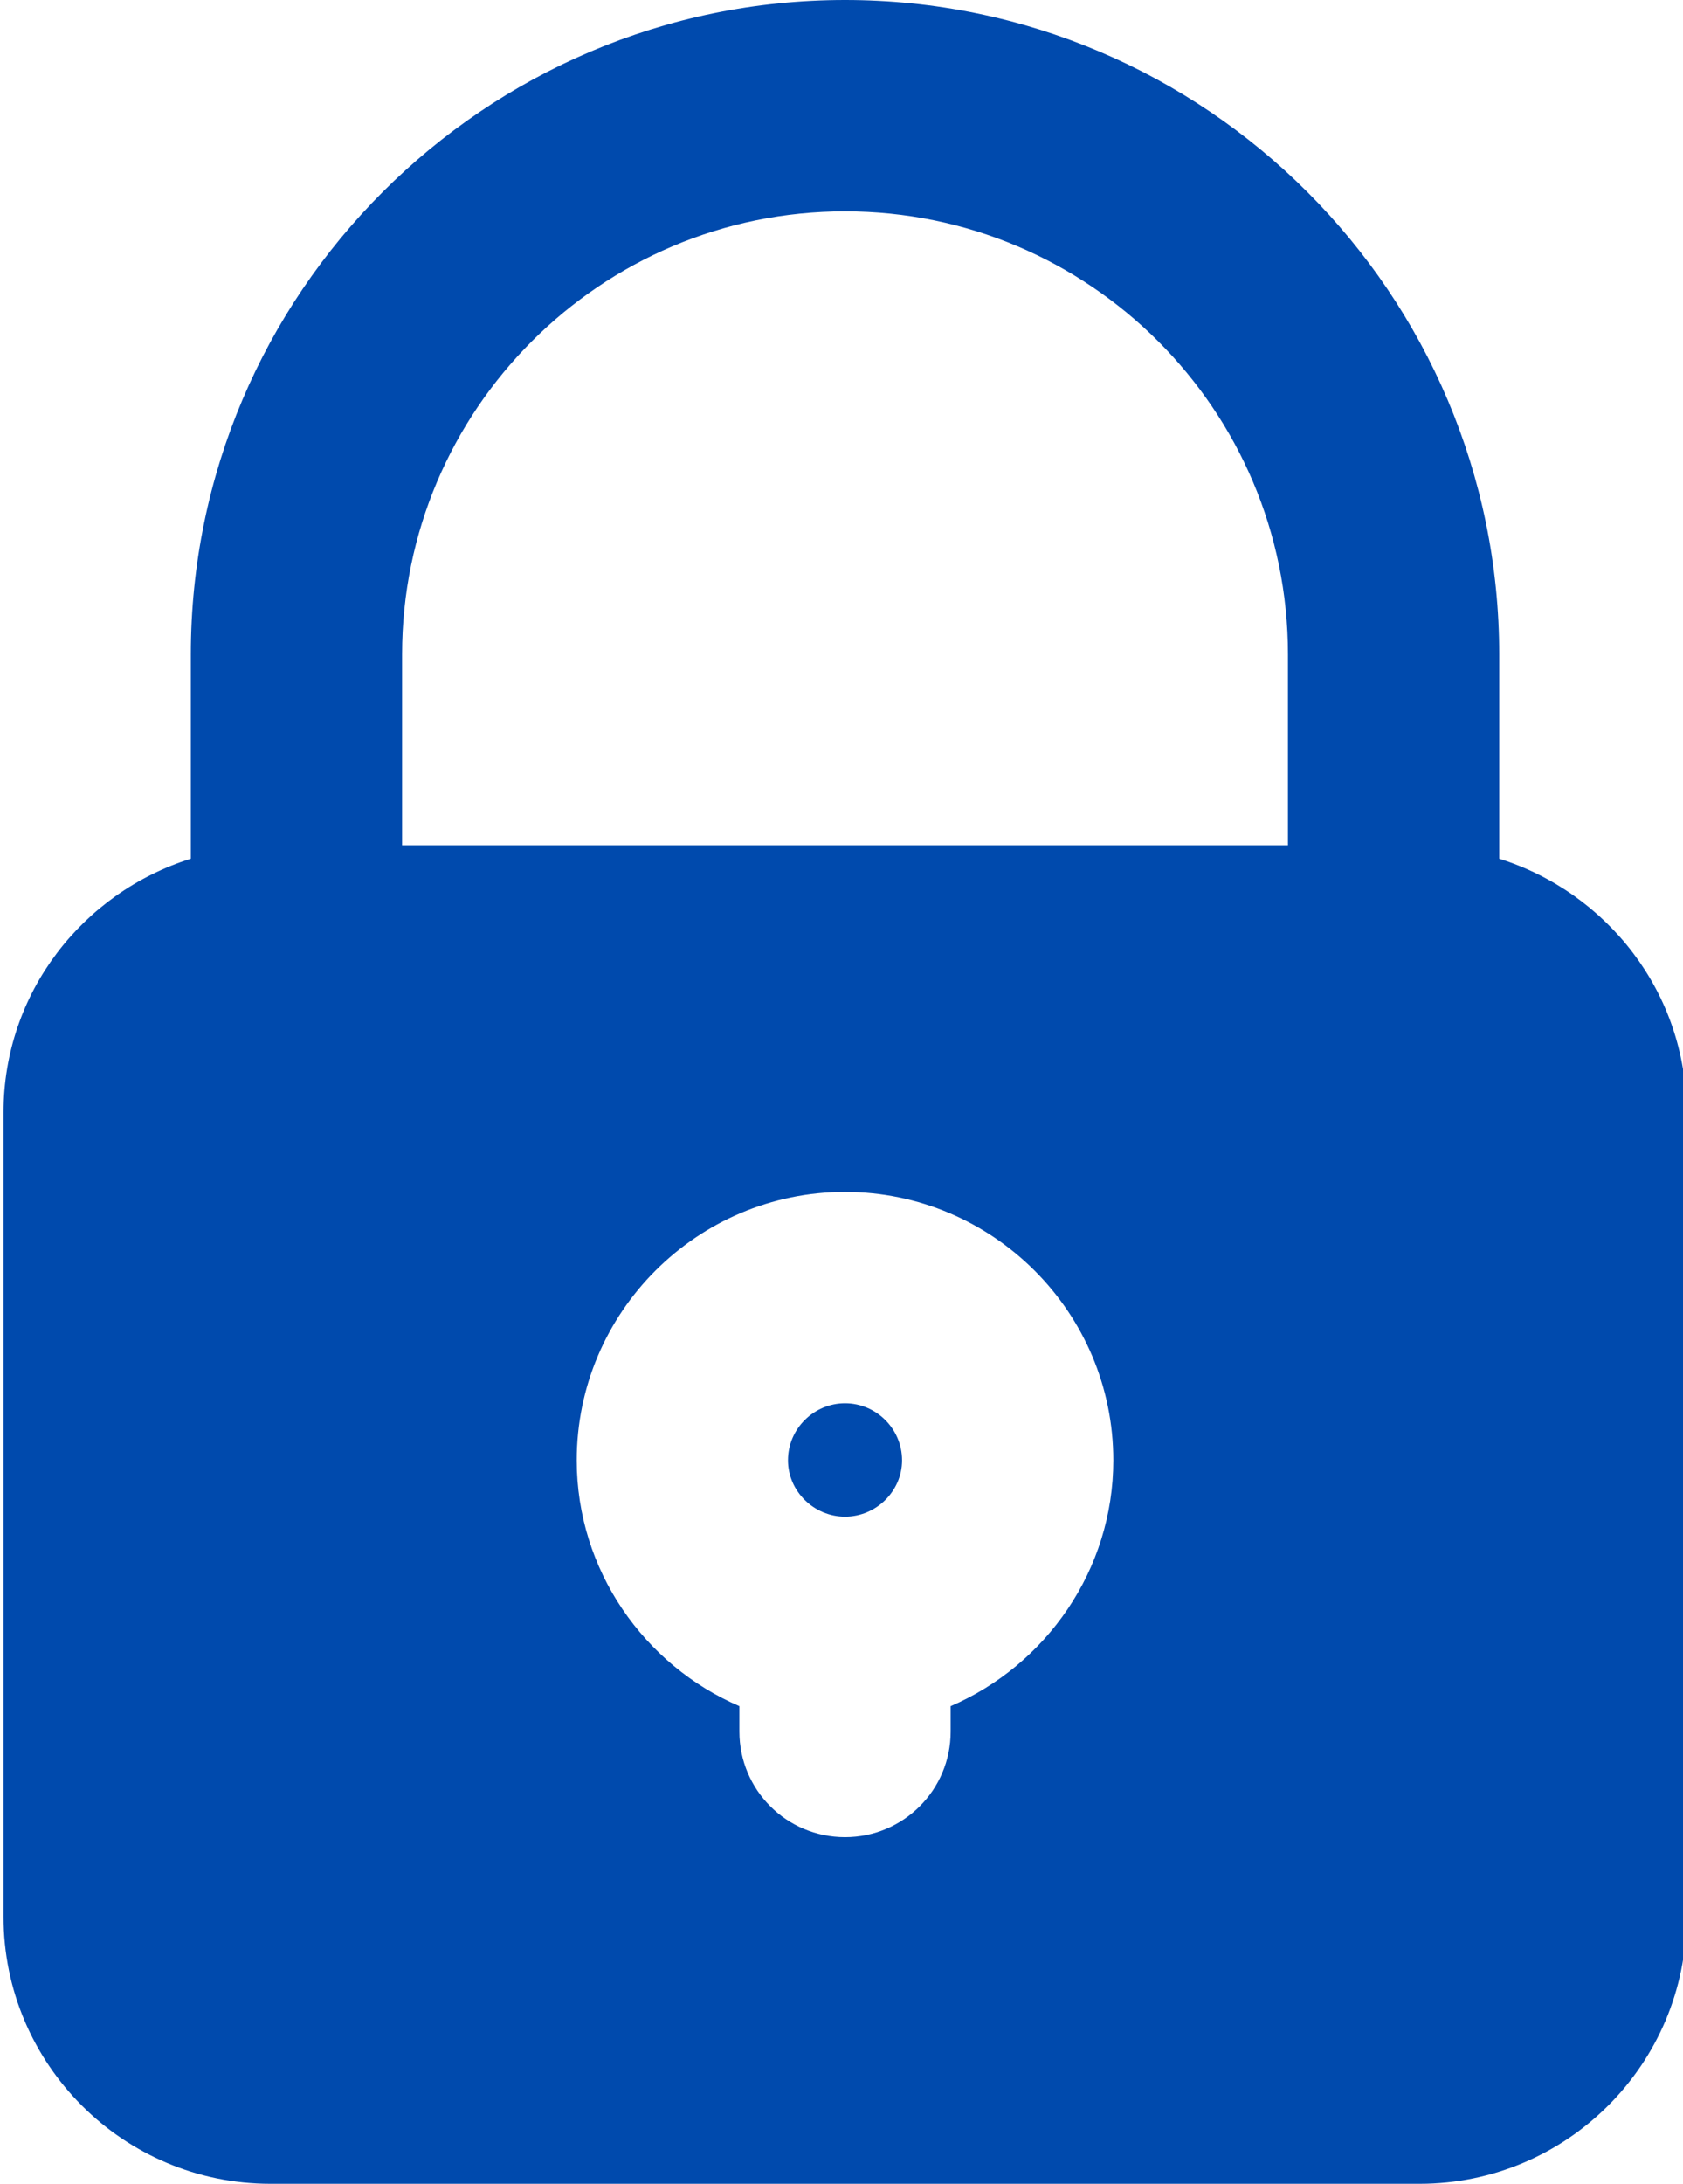 <?xml version="1.0" encoding="UTF-8" standalone="no"?><svg xmlns="http://www.w3.org/2000/svg" xmlns:xlink="http://www.w3.org/1999/xlink" fill="#004aad" height="31" preserveAspectRatio="xMidYMid meet" version="1" viewBox="4.0 0.5 23.9 31.0" width="23.9" zoomAndPan="magnify"><g id="change1_1"><path d="M4.05,27.71C4.05,29.8,5.75,31.5,7.84,31.5h16.32c2.09,0,3.79-1.7,3.79-3.79V16.29 c0-1.7-1.13-3.12-2.66-3.6V9.79C25.29,4.67,21.12,0.5,16,0.5S6.71,4.67,6.71,9.79V12.69 c-1.53,0.48-2.66,1.9-2.66,3.6V27.71z M17.5,24.72v0.36c0,0.83-0.67,1.5-1.5,1.5 s-1.5-0.67-1.5-1.5v-0.36c-1.35-0.58-2.31-1.93-2.31-3.49c0-2.1,1.71-3.81,3.81-3.81 s3.81,1.71,3.81,3.81C19.81,22.79,18.85,24.14,17.5,24.72z M9.71,9.79C9.71,6.32,12.53,3.5,16,3.5 s6.29,2.82,6.29,6.29V12.5H9.71V9.79z" fill="inherit"/><path d="M16,20.42c-0.44,0-0.81,0.36-0.81,0.81c0,0.44,0.37,0.8,0.81,0.8s0.81-0.36,0.81-0.8 C16.81,20.78,16.44,20.42,16,20.42z" fill="inherit"/></g></svg>
